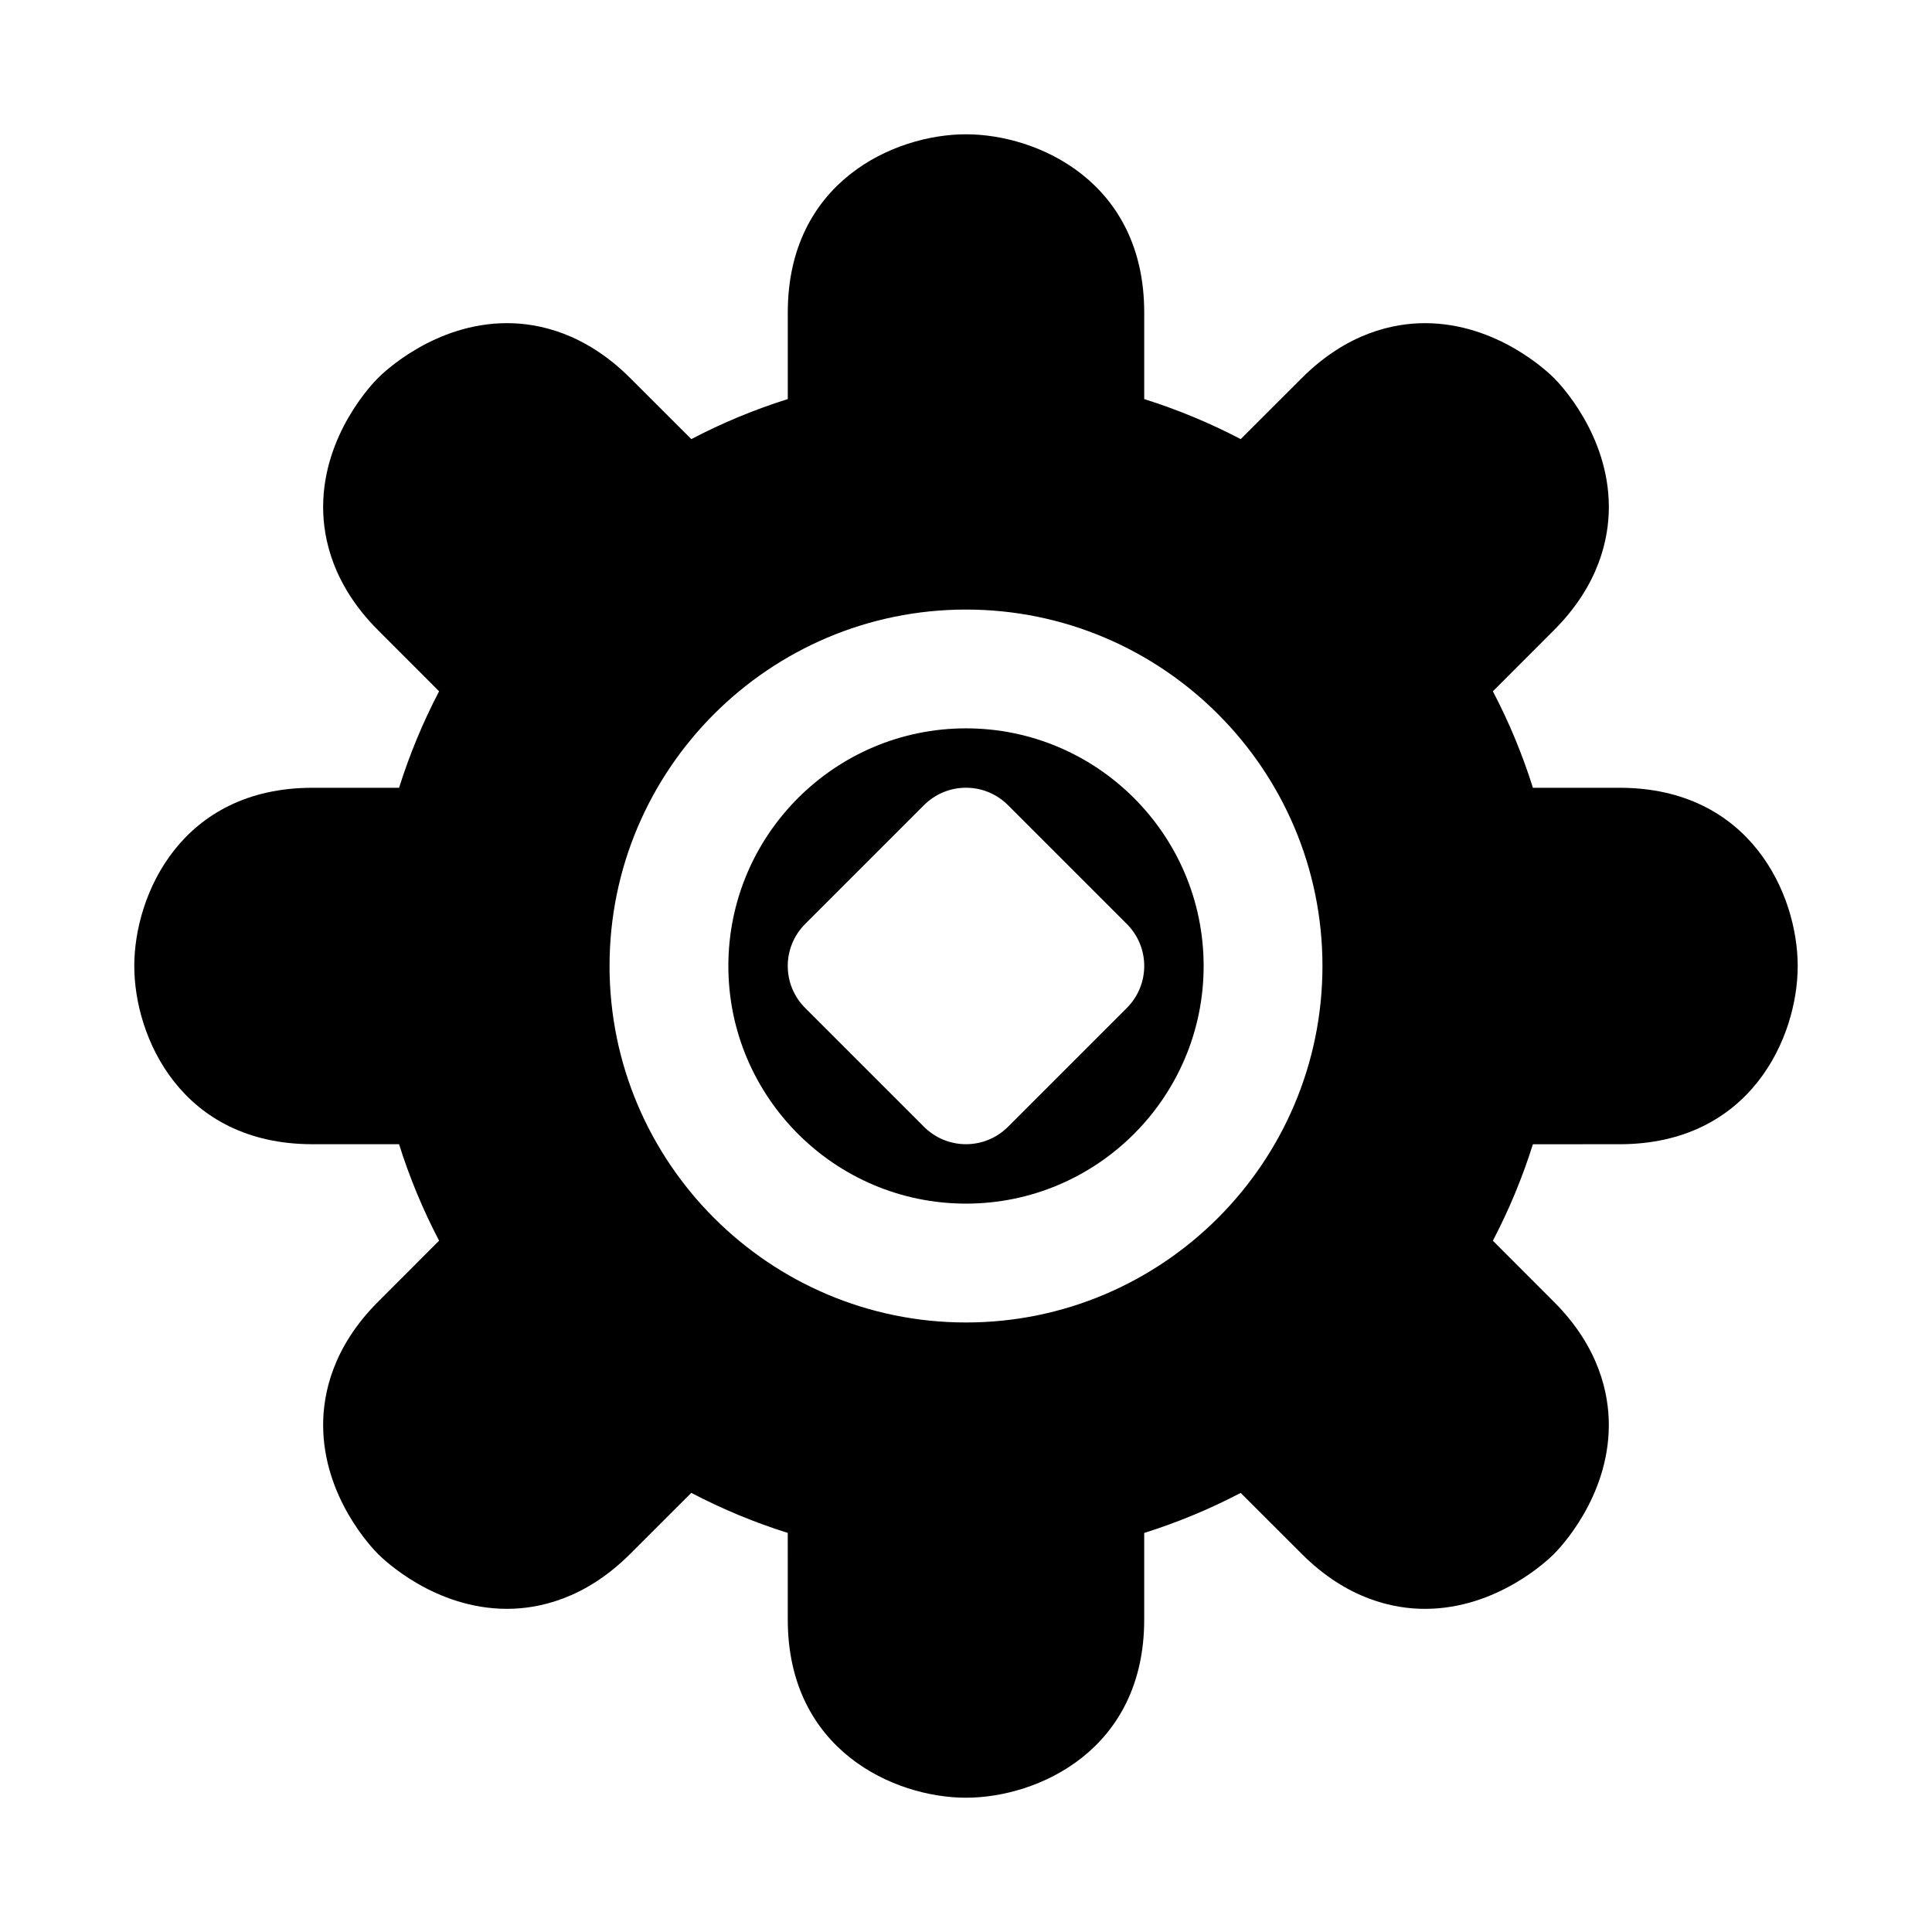 <?xml version="1.0" encoding="UTF-8"?>
<!-- The Best Svg Icon site in the world: iconSvg.co, Visit us! https://iconsvg.co -->
<svg fill="#000000" width="800px" height="800px" version="1.1" viewBox="144 144 512 512" xmlns="http://www.w3.org/2000/svg">
 <g>
  <path d="m573.18 352.77h-22.938c-2.785-8.848-6.328-17.383-10.613-25.566l16.184-16.199c12.059-12.043 14.562-24.434 14.547-32.699-0.031-19.16-13.098-32.684-14.5-34.086-1.48-1.496-15.035-14.578-34.242-14.578-8.234 0-20.594 2.519-32.621 14.547l-16.199 16.184c-8.188-4.285-16.723-7.828-25.57-10.613v-22.941c0-34.652-28.246-47.23-47.23-47.23-18.988 0-47.23 12.578-47.23 47.23v22.938c-8.848 2.785-17.383 6.328-25.566 10.613l-16.199-16.184c-12.035-12.027-24.379-14.547-32.629-14.547-19.207 0-32.762 13.098-34.164 14.5-1.496 1.48-14.547 15.004-14.578 34.164-0.016 8.266 2.488 20.656 14.547 32.699l16.184 16.199c-4.281 8.191-7.824 16.723-10.609 25.57h-22.941c-34.652 0-47.23 28.246-47.23 47.23 0 18.988 12.578 47.23 47.23 47.23h22.938c2.785 8.848 6.328 17.383 10.613 25.566l-16.184 16.199c-12.059 12.043-14.562 24.434-14.547 32.699 0.031 19.16 13.098 32.684 14.5 34.086 1.48 1.496 15.035 14.594 34.242 14.578 8.234 0 20.594-2.519 32.621-14.547l16.199-16.184c8.188 4.281 16.734 7.84 25.566 10.613l0.004 22.945c0 34.652 28.246 47.23 47.23 47.23 18.988 0 47.23-12.578 47.23-47.23v-22.938c8.848-2.785 17.383-6.328 25.566-10.613l16.199 16.184c12.027 12.027 24.371 14.547 32.621 14.547 19.207 0 32.762-13.098 34.164-14.5 1.496-1.48 14.547-15.004 14.578-34.164 0.016-8.266-2.488-20.656-14.547-32.699l-16.184-16.199c4.281-8.188 7.84-16.734 10.613-25.566l22.945-0.004c34.652 0 47.23-28.246 47.23-47.23 0-18.988-12.578-47.234-47.23-47.234zm-173.18 141.7c-52.098 0-94.465-42.367-94.465-94.465s42.367-94.465 94.465-94.465 94.465 42.367 94.465 94.465c-0.004 52.098-42.371 94.465-94.465 94.465z"/>
  <path d="m400 337.02c-34.73 0-62.977 28.246-62.977 62.977s28.246 62.977 62.977 62.977 62.977-28.246 62.977-62.977c0-34.734-28.246-62.977-62.977-62.977zm42.617 74.105-31.488 31.488c-3.07 3.07-7.102 4.613-11.129 4.613-4.031 0-8.062-1.543-11.133-4.613l-31.488-31.488c-6.156-6.156-6.156-16.105 0-22.262l31.488-31.488c6.156-6.156 16.105-6.156 22.262 0l31.488 31.488c6.156 6.156 6.156 16.105 0 22.262z"/>
 </g>
</svg>